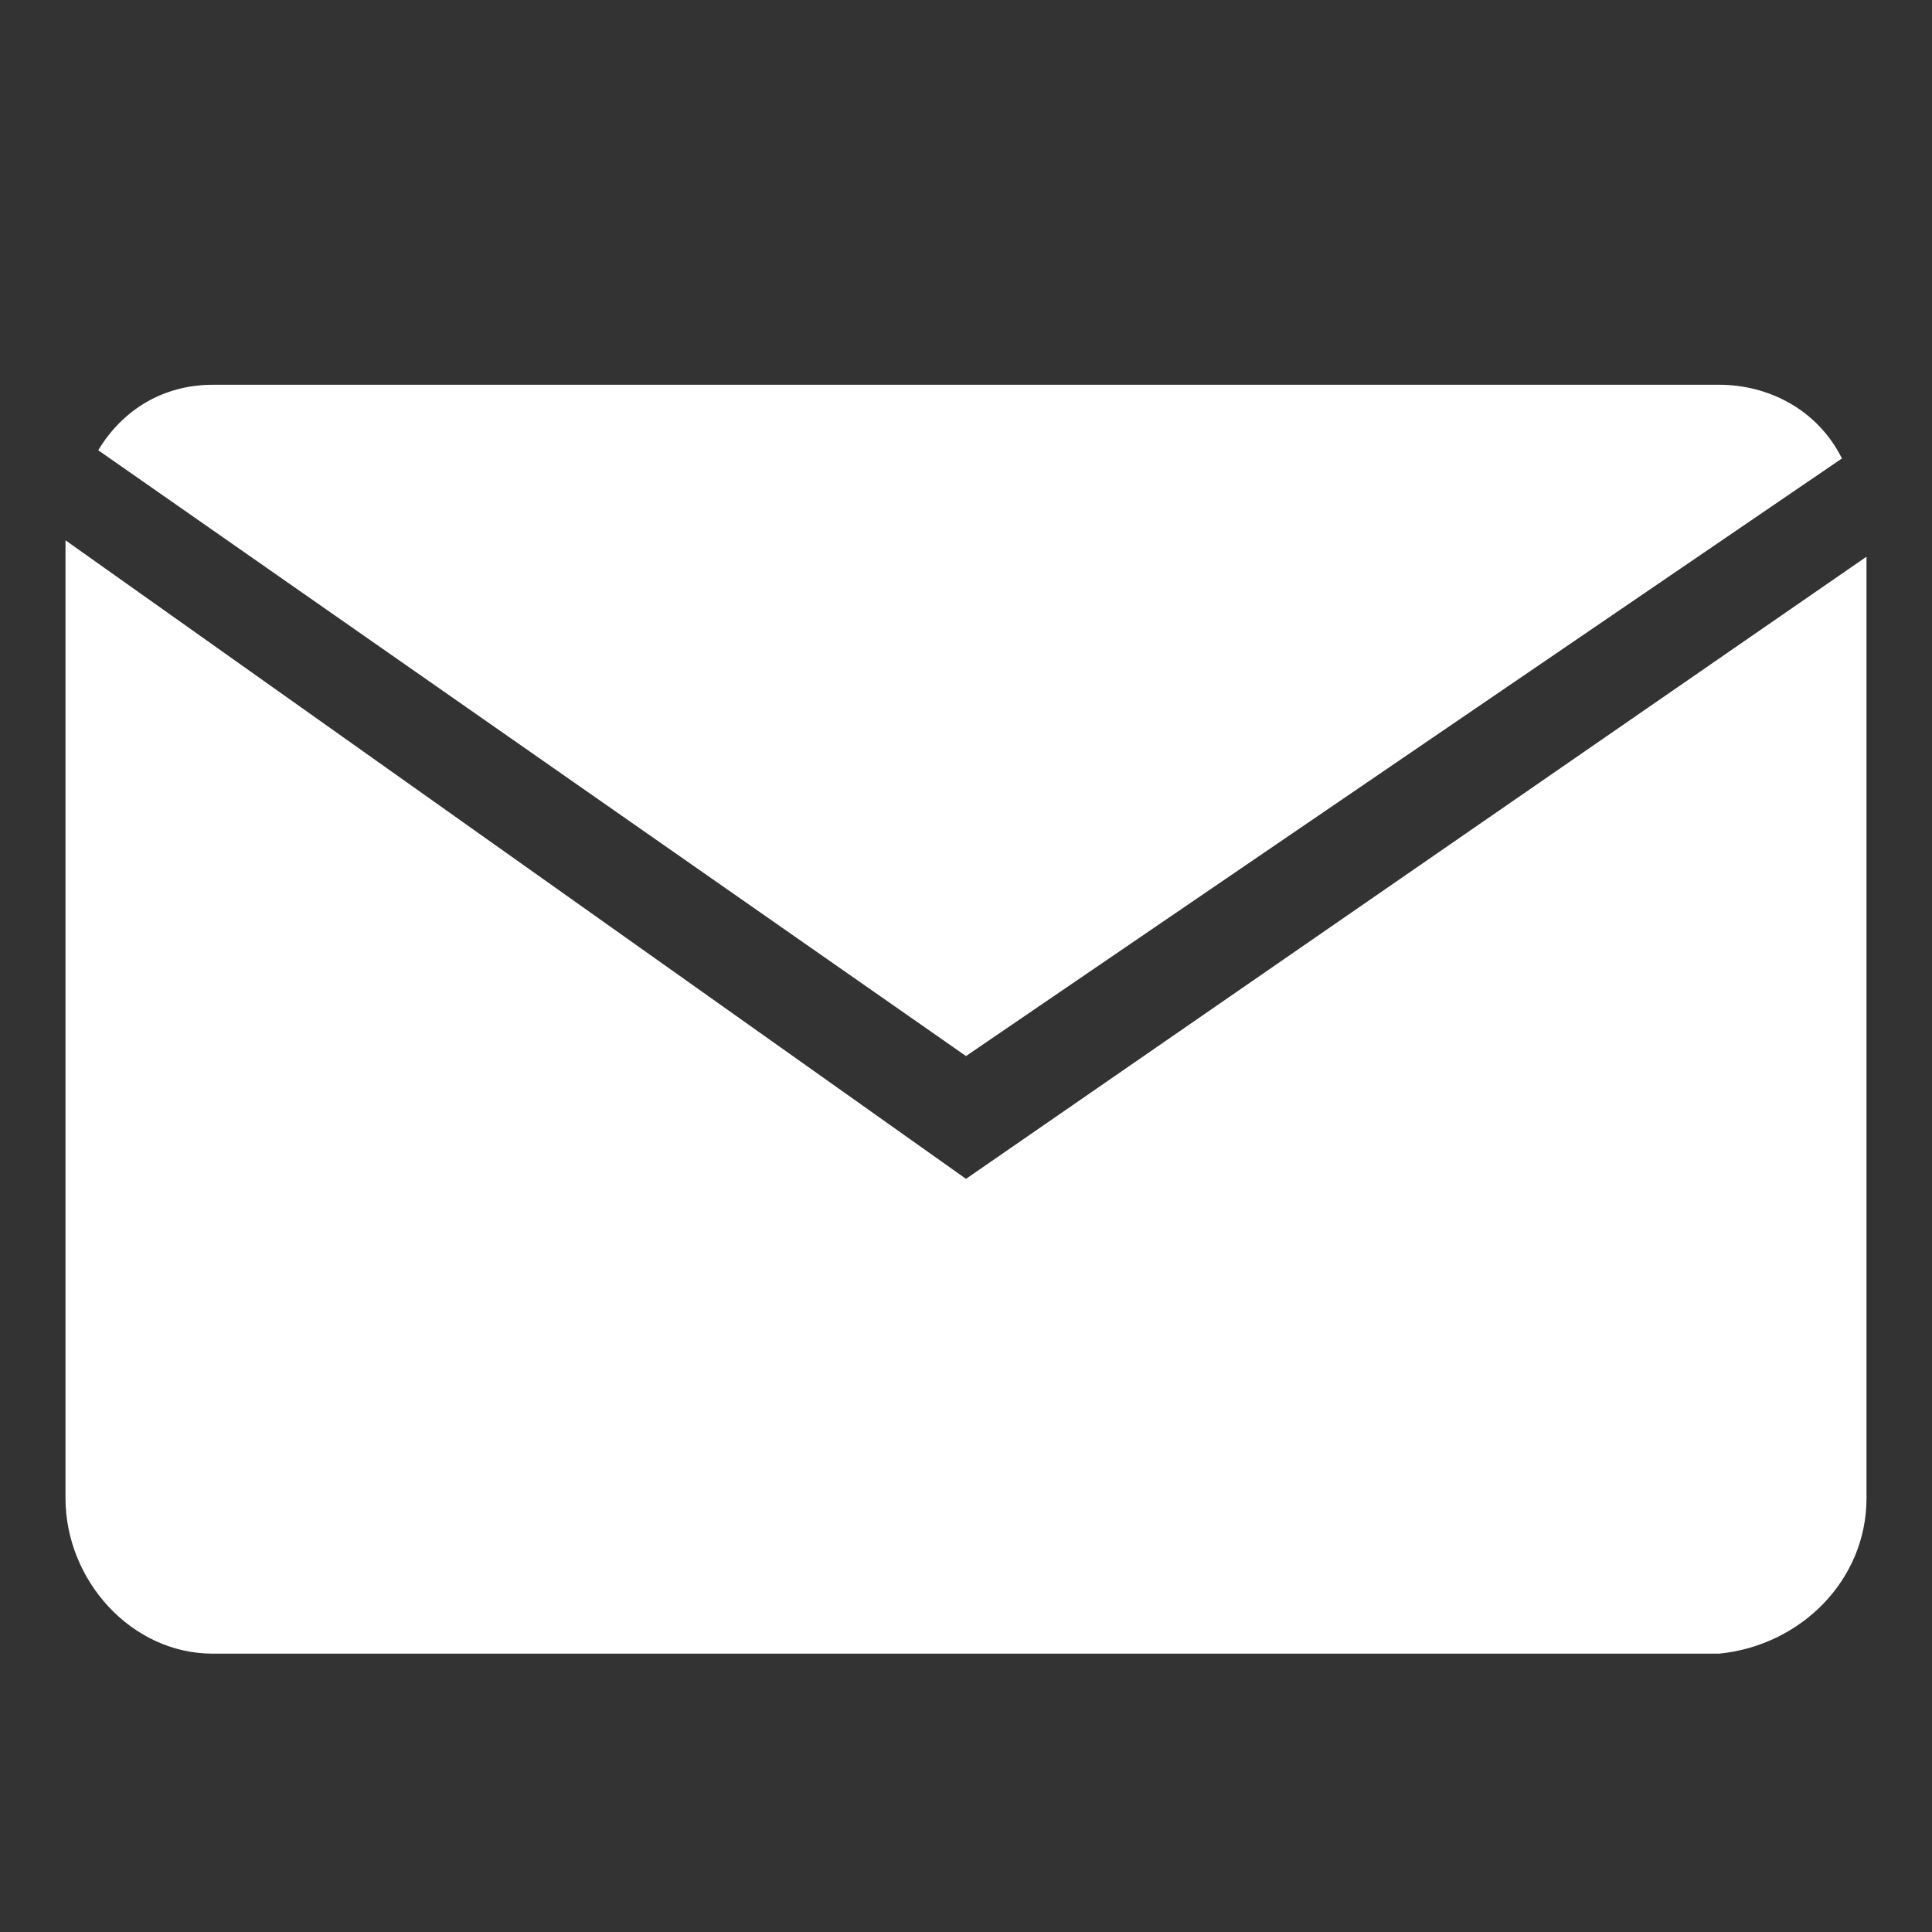 <?xml version="1.0" encoding="UTF-8"?>
<svg xmlns="http://www.w3.org/2000/svg" version="1.1" viewBox="0 0 23.6 23.6">
  <rect x="0" y="0" width="23.6" height="23.6" fill="#333333" stroke="none"/>
  <defs>
    <style>
      .cls-1 {
        fill: #fff;
      }
    </style>
  </defs>
  <!-- Generator: Adobe Illustrator 28.7.2, SVG Export Plug-In . SVG Version: 1.2.0 Build 154)  -->
  <g>
    <g id="Layer_1">
      <g>
        <path class="cls-1" d="M11.8,14.4L.8,6.6v11.7c0,1,.8,1.9,1.8,1.9h18.4c1-.1,1.8-.9,1.8-1.9V6.8l-11,7.6Z"/>
        <path class="cls-1" d="M22.5,5.6c-.3-.6-.9-.9-1.5-.9H2.6c-.6,0-1.1.3-1.4.8l10.6,7.4,10.7-7.3Z"/>
      </g>
    </g>
  </g>
</svg>